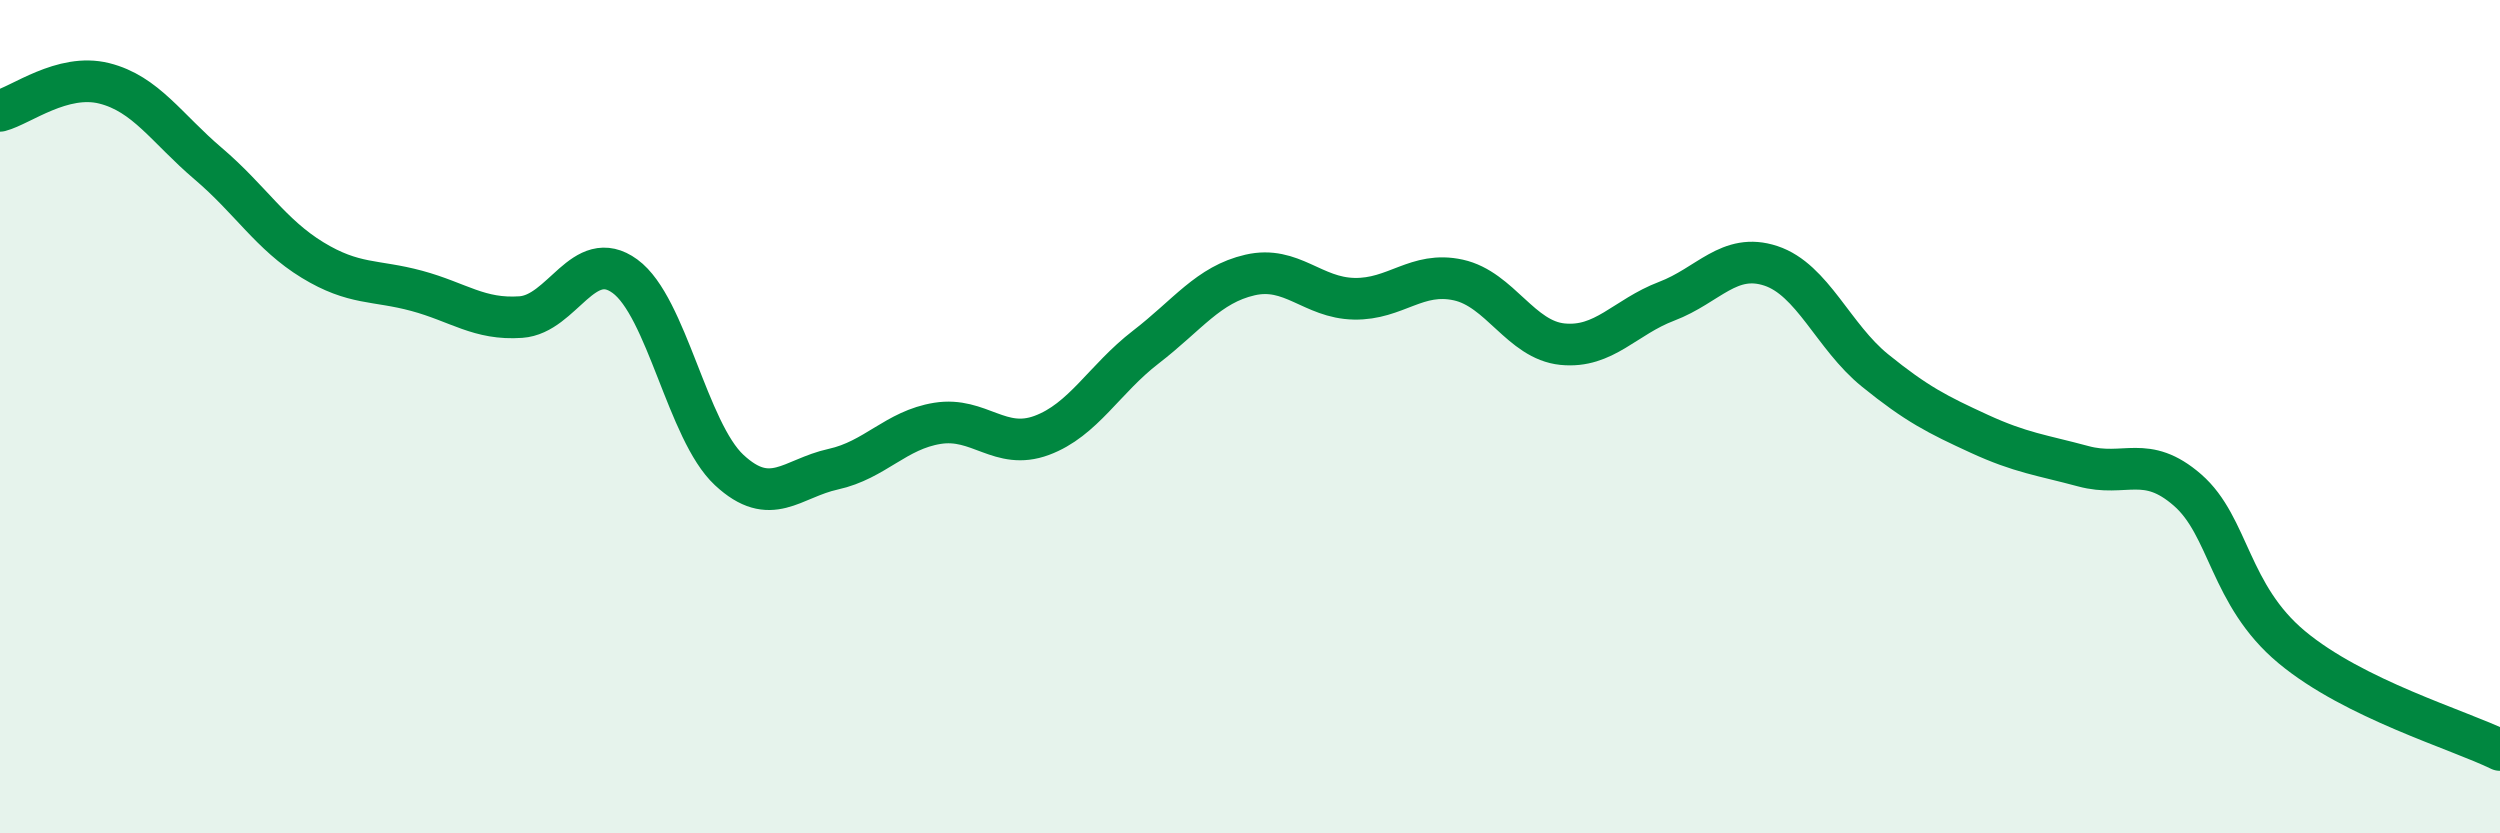 
    <svg width="60" height="20" viewBox="0 0 60 20" xmlns="http://www.w3.org/2000/svg">
      <path
        d="M 0,2.66 C 0.5,2.53 1.5,1.75 2.5,2 C 3.5,2.25 4,3.08 5,3.93 C 6,4.78 6.5,5.63 7.5,6.24 C 8.5,6.85 9,6.71 10,6.98 C 11,7.25 11.5,7.68 12.5,7.61 C 13.5,7.54 14,5.9 15,6.63 C 16,7.36 16.5,10.35 17.5,11.28 C 18.5,12.21 19,11.48 20,11.26 C 21,11.04 21.5,10.32 22.5,10.16 C 23.5,10 24,10.82 25,10.45 C 26,10.08 26.5,9.1 27.5,8.33 C 28.5,7.56 29,6.83 30,6.6 C 31,6.37 31.5,7.15 32.5,7.17 C 33.5,7.19 34,6.5 35,6.72 C 36,6.94 36.5,8.16 37.5,8.26 C 38.5,8.36 39,7.61 40,7.23 C 41,6.85 41.5,6.05 42.5,6.38 C 43.5,6.71 44,8.08 45,8.89 C 46,9.7 46.5,9.95 47.5,10.41 C 48.5,10.87 49,10.92 50,11.19 C 51,11.46 51.5,10.89 52.5,11.76 C 53.5,12.63 53.5,14.28 55,15.53 C 56.5,16.78 59,17.51 60,18L60 20L0 20Z"
        fill="#008740"
        opacity="0.1"
        stroke-linecap="round"
        stroke-linejoin="round"
      />
      <path
        d="M 0,2.66 C 0.5,2.53 1.5,1.75 2.5,2 C 3.5,2.25 4,3.08 5,3.93 C 6,4.78 6.5,5.63 7.5,6.24 C 8.5,6.85 9,6.71 10,6.98 C 11,7.25 11.5,7.68 12.5,7.61 C 13.5,7.54 14,5.9 15,6.63 C 16,7.36 16.5,10.35 17.5,11.28 C 18.5,12.21 19,11.48 20,11.26 C 21,11.04 21.5,10.32 22.5,10.16 C 23.5,10 24,10.82 25,10.45 C 26,10.08 26.5,9.1 27.5,8.33 C 28.5,7.56 29,6.83 30,6.6 C 31,6.37 31.5,7.15 32.5,7.17 C 33.5,7.19 34,6.5 35,6.72 C 36,6.94 36.5,8.16 37.5,8.26 C 38.5,8.36 39,7.61 40,7.23 C 41,6.85 41.5,6.05 42.5,6.38 C 43.5,6.71 44,8.08 45,8.89 C 46,9.7 46.5,9.95 47.5,10.41 C 48.5,10.87 49,10.92 50,11.19 C 51,11.46 51.5,10.89 52.5,11.76 C 53.5,12.63 53.5,14.28 55,15.53 C 56.5,16.78 59,17.51 60,18"
        stroke="#008740"
        stroke-width="1"
        fill="none"
        stroke-linecap="round"
        stroke-linejoin="round"
      />
    </svg>
  